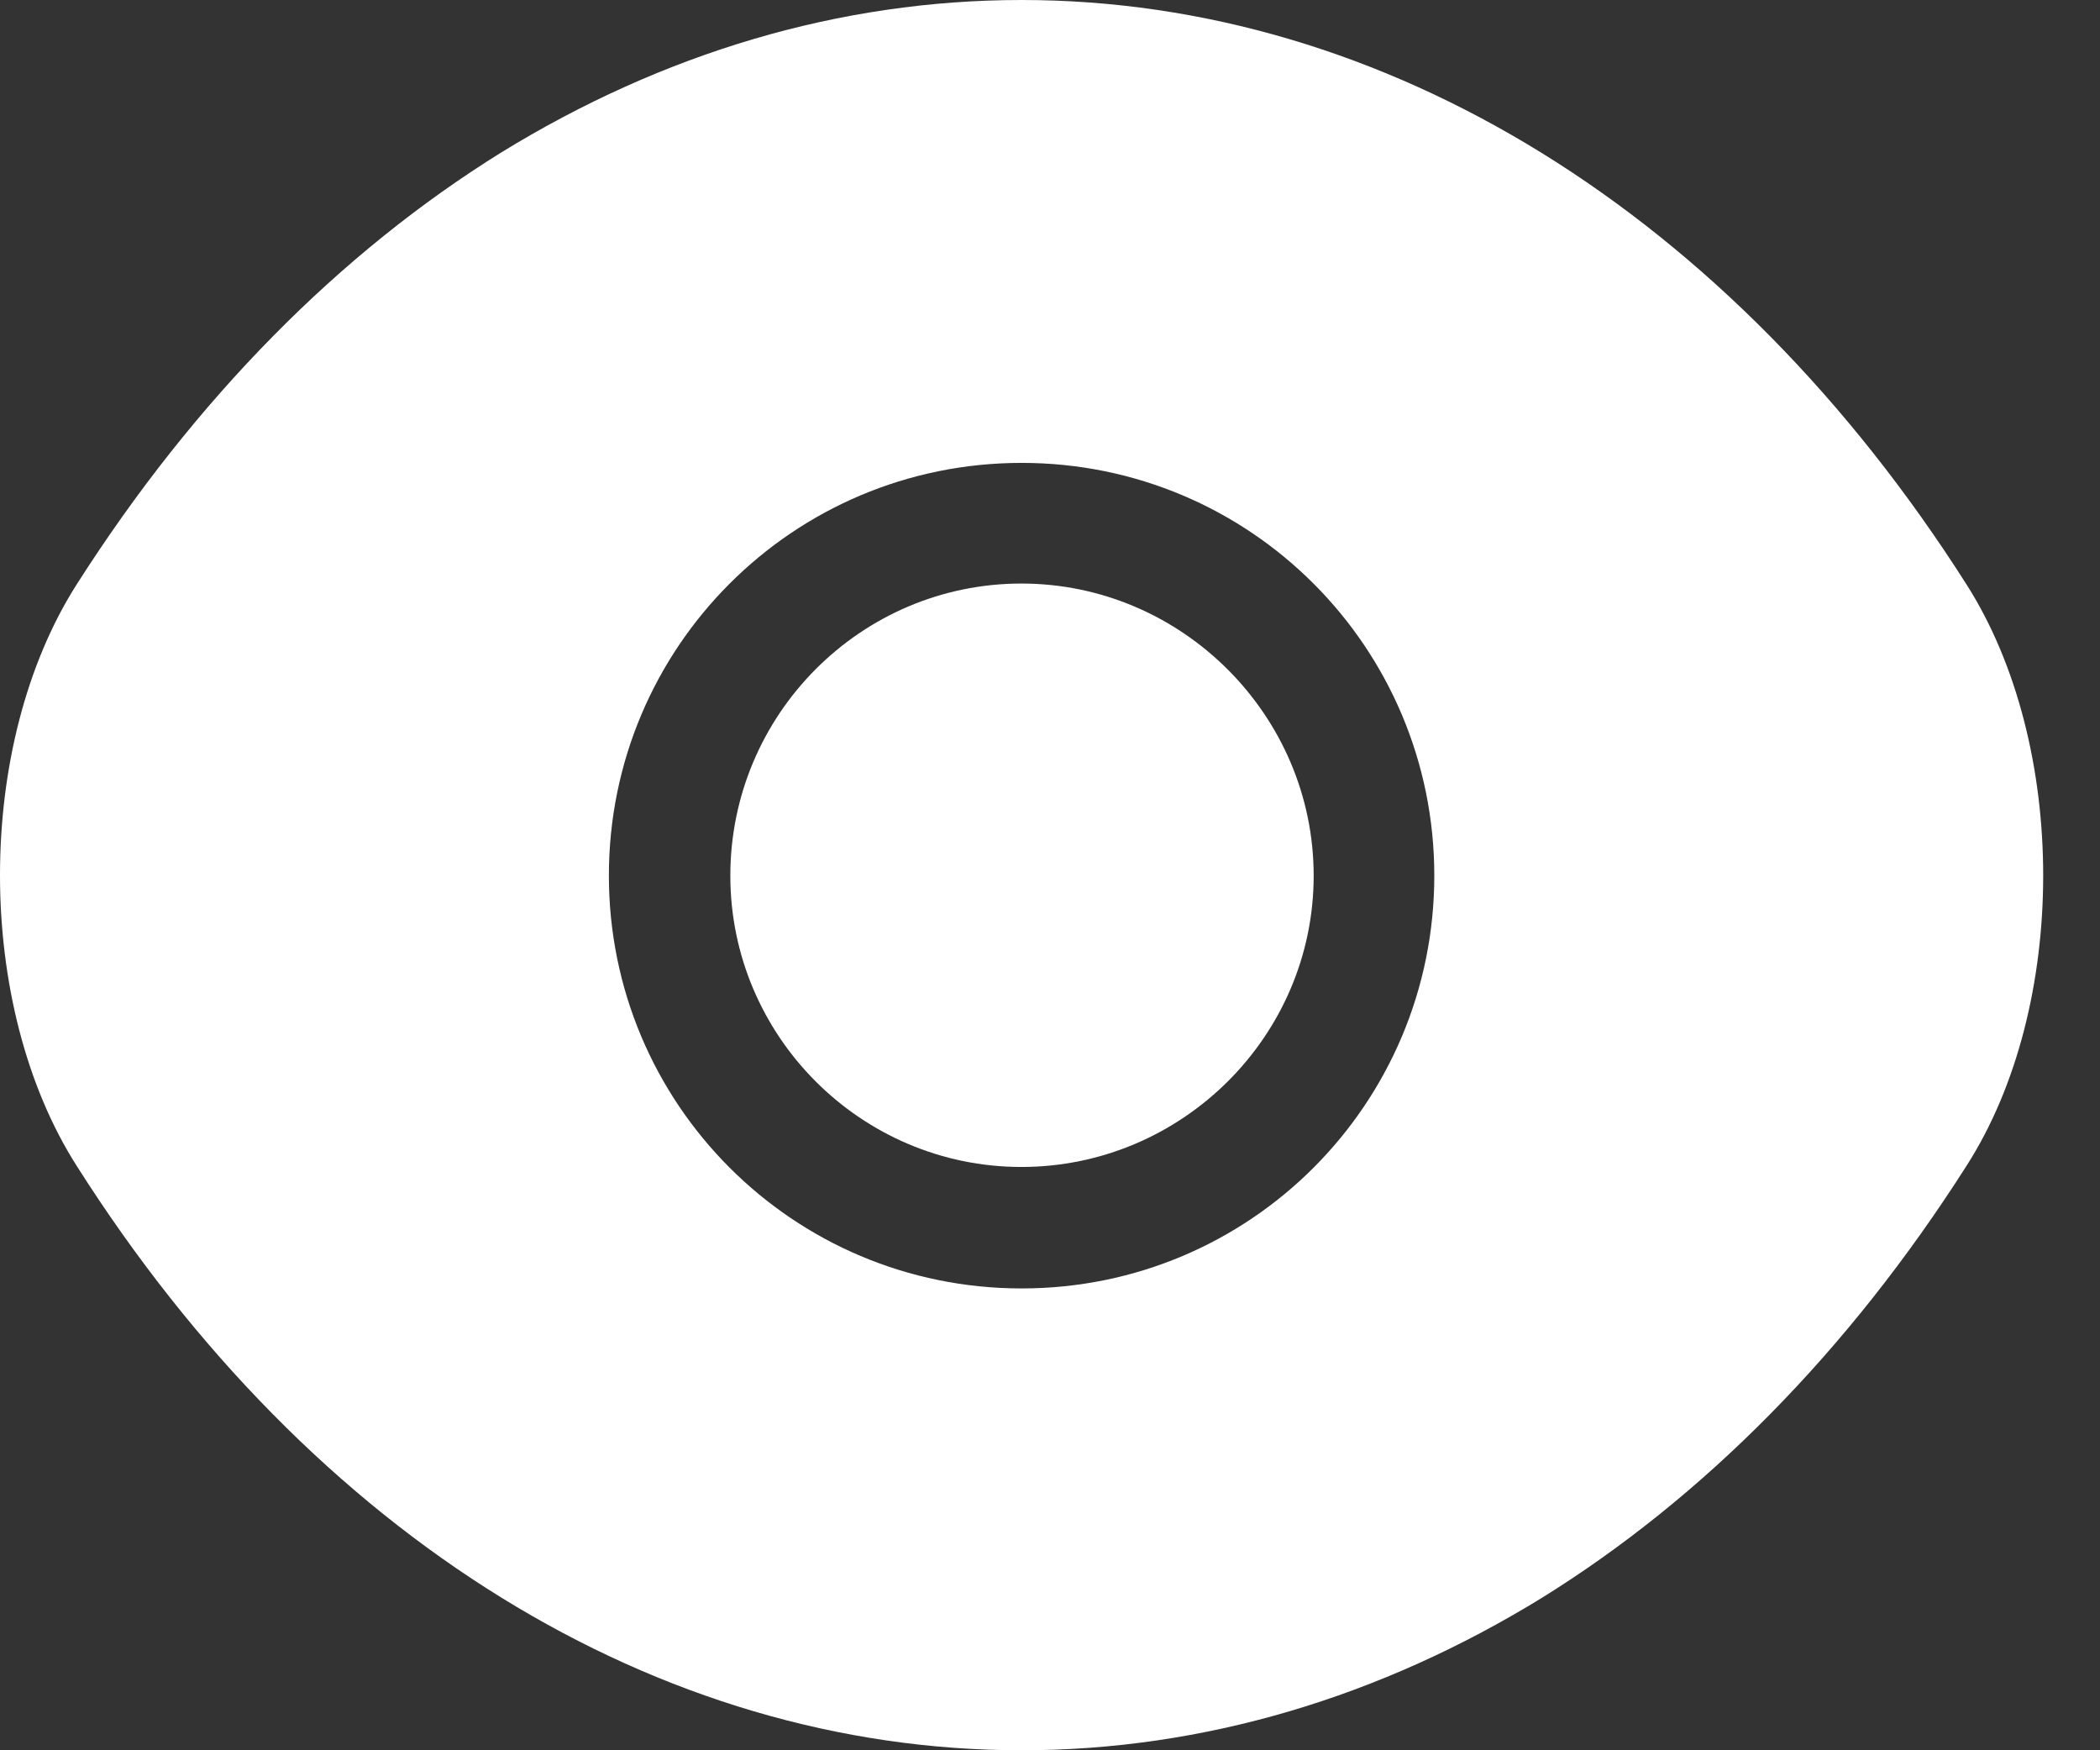 <svg width="18" height="15" viewBox="0 0 18 15" fill="none" xmlns="http://www.w3.org/2000/svg">
<rect x="0" y="0" width="18" height="15" fill="#333333" stroke="none"/>
<path d="M16.856 5.009C14.834 1.83 11.874 0 8.757 0C7.198 0 5.683 0.455 4.299 1.305C2.916 2.163 1.673 3.415 0.657 5.009C-0.219 6.384 -0.219 8.616 0.657 9.991C2.68 13.179 5.639 15 8.757 15C10.315 15 11.83 14.545 13.214 13.695C14.597 12.837 15.841 11.585 16.856 9.991C17.732 8.625 17.732 6.384 16.856 5.009ZM8.757 11.042C6.795 11.042 5.219 9.457 5.219 7.504C5.219 5.552 6.795 3.967 8.757 3.967C10.718 3.967 12.294 5.552 12.294 7.504C12.294 9.457 10.718 11.042 8.757 11.042Z" fill="white"/>
<path d="M8.755 5.001C7.381 5.001 6.26 6.122 6.26 7.505C6.26 8.88 7.381 10.001 8.755 10.001C10.13 10.001 11.26 8.88 11.26 7.505C11.26 6.13 10.13 5.001 8.755 5.001Z" fill="white"/>
</svg>

